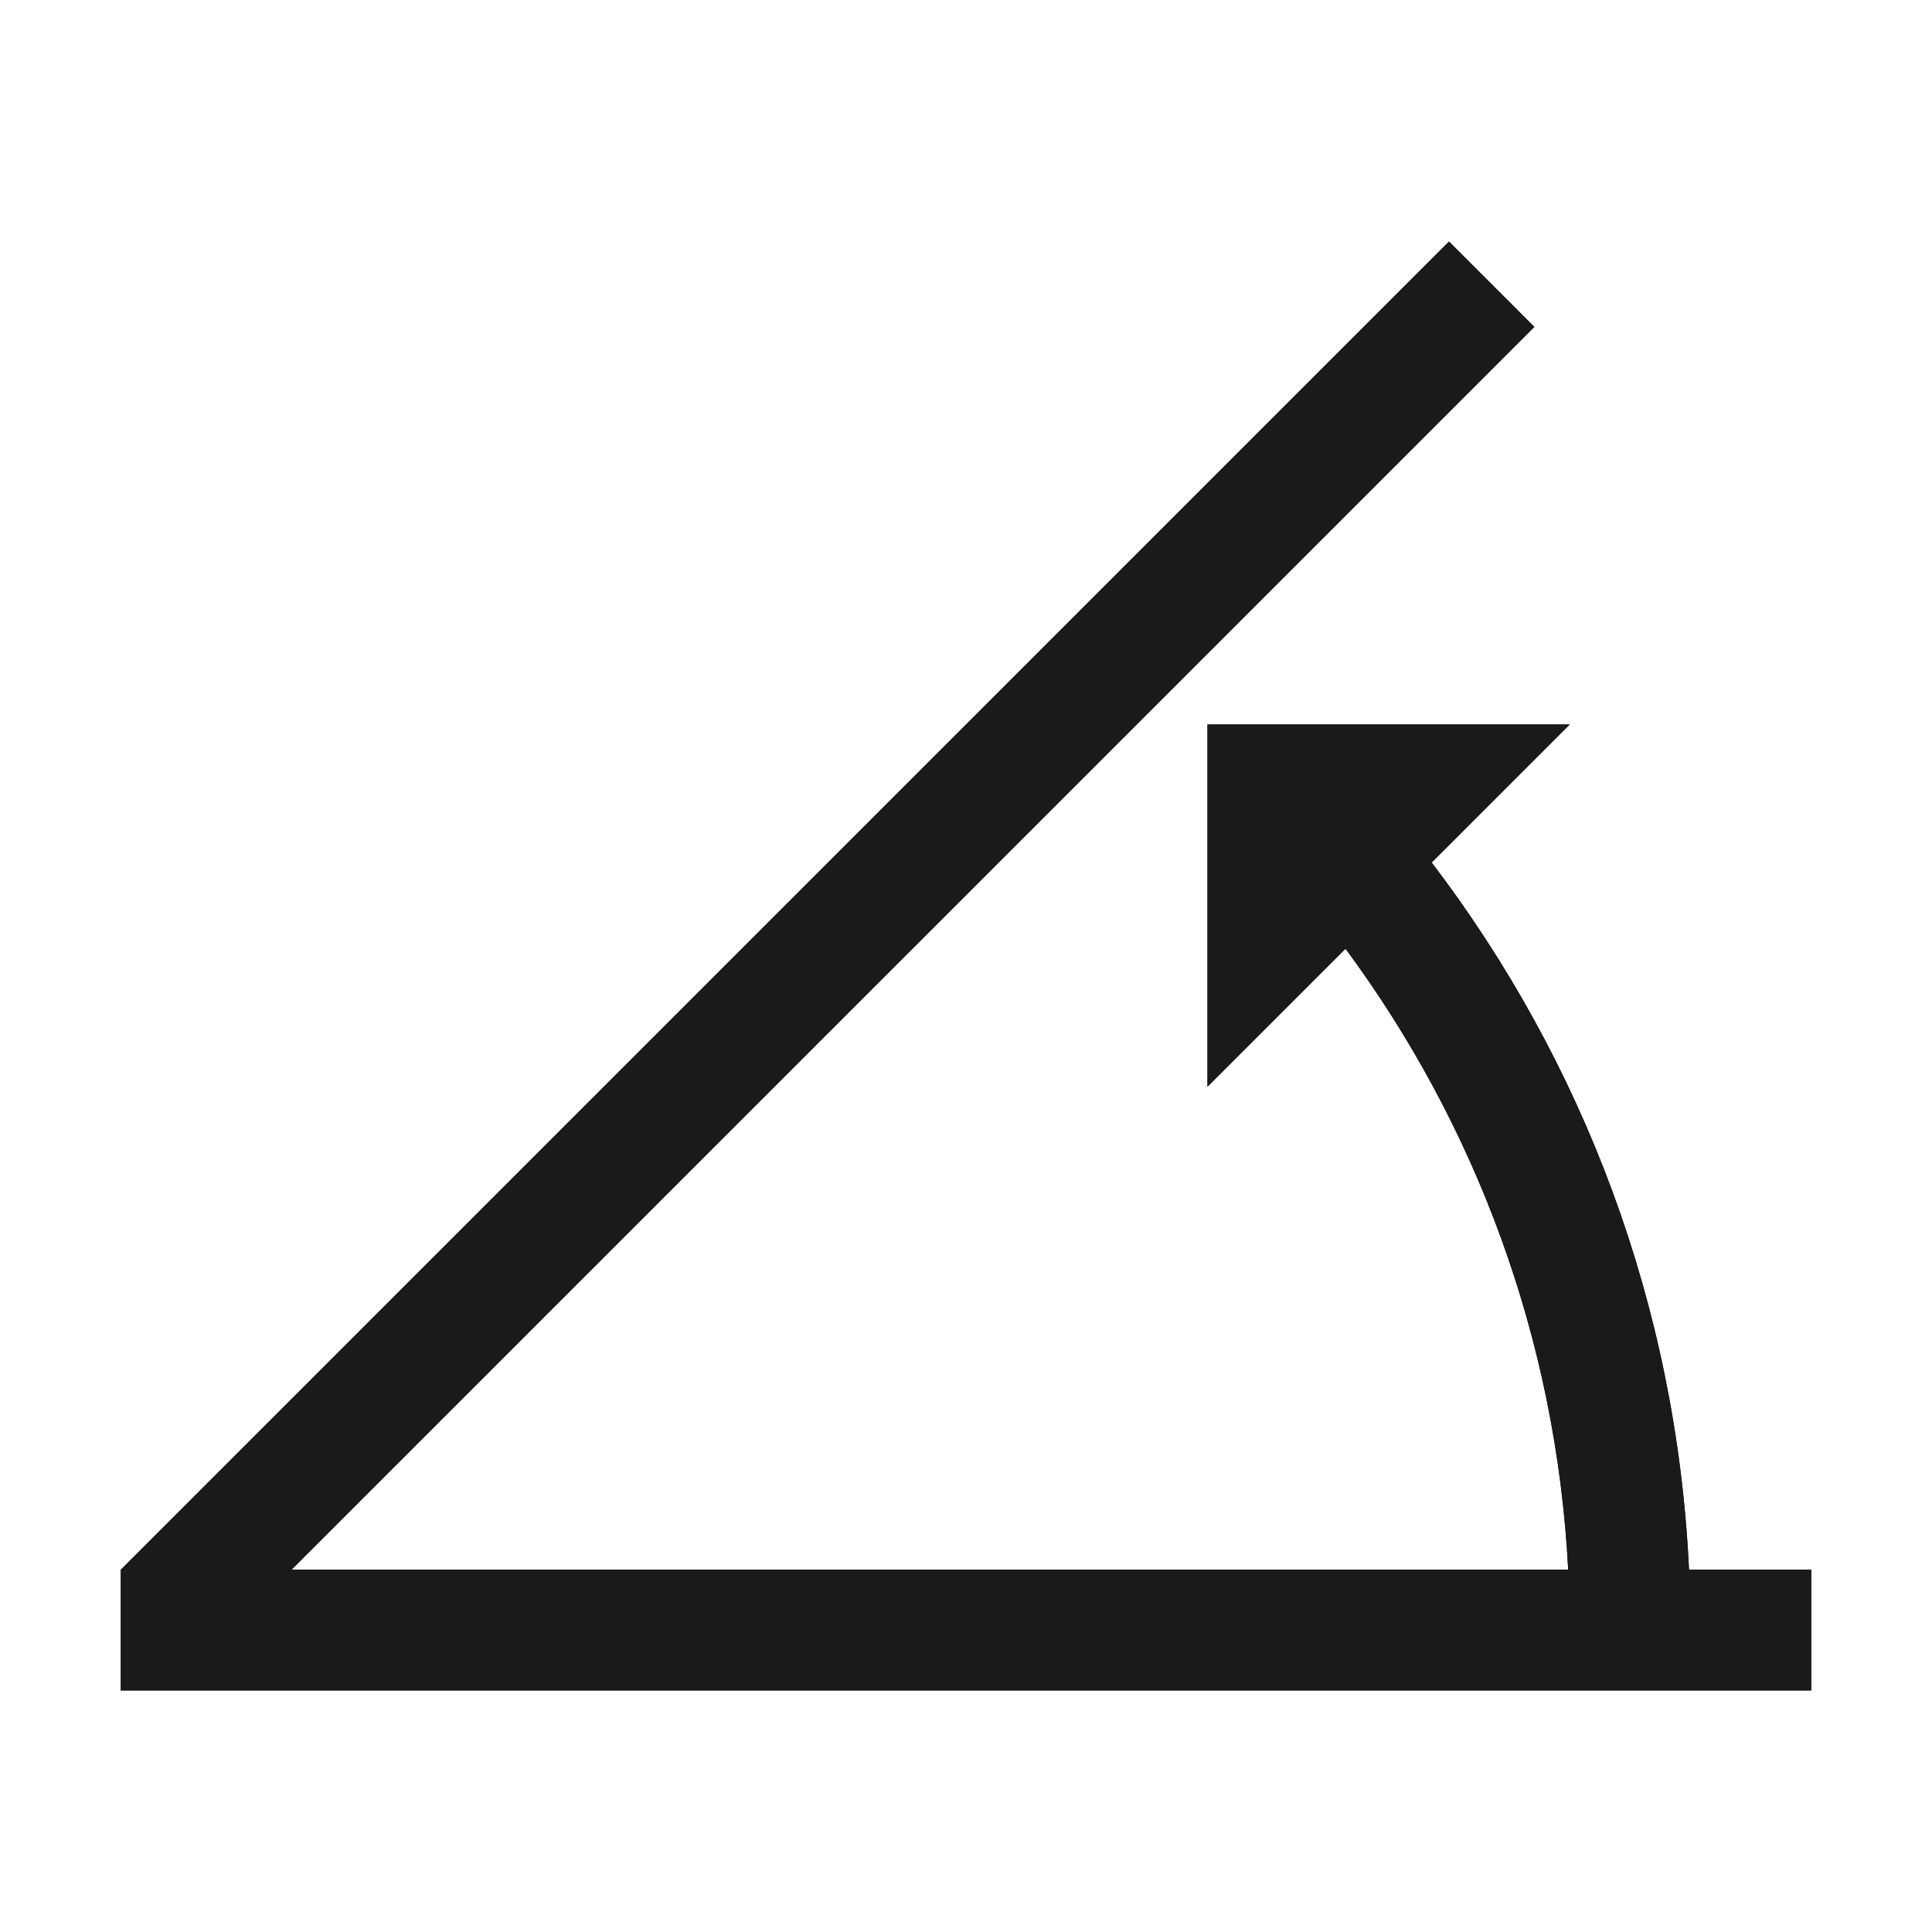 <?xml version="1.0" encoding="UTF-8"?>
<!DOCTYPE svg PUBLIC "-//W3C//DTD SVG 1.1//EN" "http://www.w3.org/Graphics/SVG/1.1/DTD/svg11.dtd">
<!-- Creator: CorelDRAW -->
<svg xmlns="http://www.w3.org/2000/svg" xml:space="preserve" width="150px" height="150px" version="1.1" style="shape-rendering:geometricPrecision; text-rendering:geometricPrecision; image-rendering:optimizeQuality; fill-rule:evenodd; clip-rule:evenodd"
viewBox="0 0 150.002 150.002"
 xmlns:xlink="http://www.w3.org/1999/xlink">
 <defs>
  <style type="text/css">
   <![CDATA[
    .fil2 {fill:none}
    .fil0 {fill:#1A1A1A}
    .fil1 {fill:#1A1A1A}
   ]]>
  </style>
 </defs>
 <g id="Layers_x0020_Mask">
  <g>
   <path class="fil0" d="M22.635 121.875l99.121 0c-0.934,-18.006 -7.218,-34.597 -17.29,-48.216l-10.718 10.717 0 -28.126 28.125 0 -10.715 10.717c11.718,15.384 19.013,34.317 19.979,54.908l9.489 0 0 9.375 -131.25 0 0 -9.375 103.125 -103.124 6.629 6.63 -96.495 96.494z"/>
   <path id="1" class="fil1" d="M22.635 121.875l99.121 0c-0.934,-18.006 -7.218,-34.597 -17.29,-48.216l-10.718 10.717 0 -28.126 28.125 0 -10.715 10.717c11.718,15.384 19.013,34.317 19.979,54.908l9.489 0 0 9.375 -131.25 0 0 -9.375 103.125 -103.124 6.629 6.63 -96.495 96.494z"/>
  </g>
 </g>
 <rect class="fil2" x="-0.001" y="-0.001" width="150.002" height="150.002"/>
</svg>
